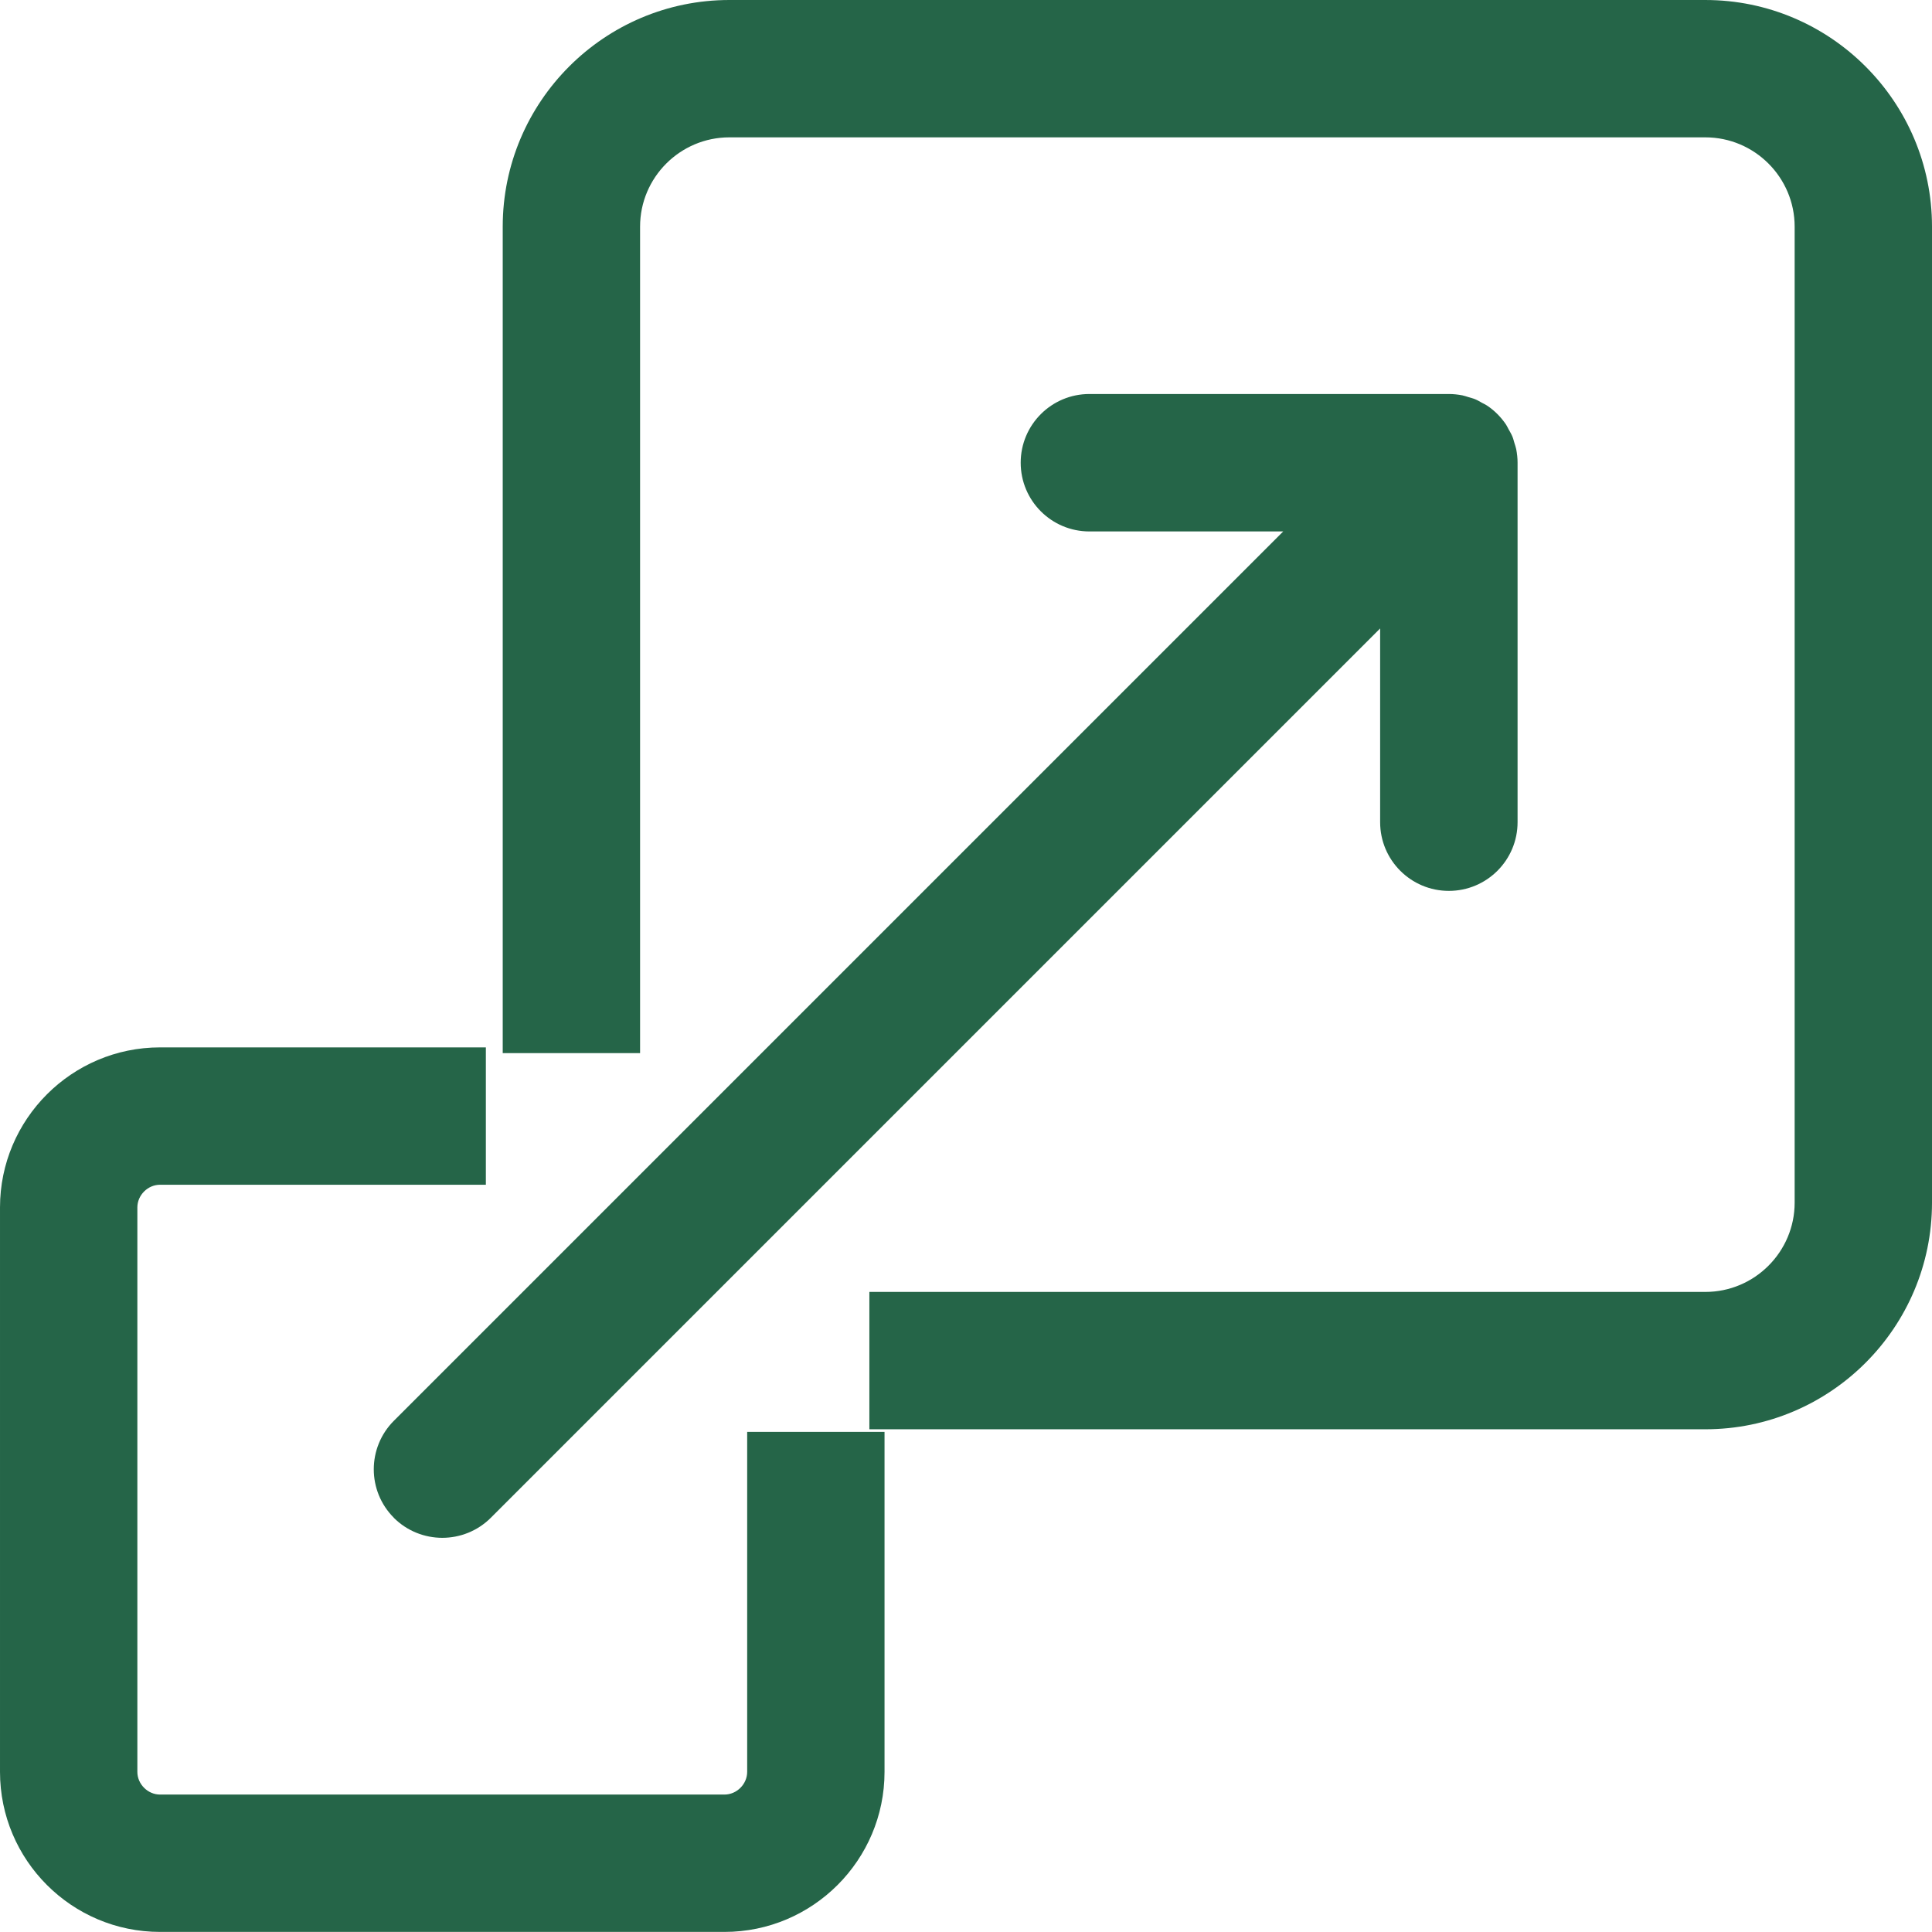 <svg xmlns="http://www.w3.org/2000/svg" version="1.1" viewBox="99.99 117 228.01 228">
  <defs>
    <style>
      .cls-1 {
        fill: #256548;
      }
    </style>
  </defs>
  <!-- Generator: Adobe Illustrator 28.7.1, SVG Export Plug-In . SVG Version: 1.2.0 Build 142)  -->
  <g>
    <g id="Layer_1">
      <g>
        <path class="cls-1" d="M301.25,117h-115.18c-14.75,0-26.75,12-26.75,26.75v97.54h16.21v-97.54c0-5.81,4.73-10.54,10.54-10.54h115.18c5.81,0,10.54,4.73,10.54,10.54v115.18c0,5.81-4.73,10.54-10.54,10.54h-98.66v16.21h98.66c14.75,0,26.75-12,26.75-26.75v-115.18c0-14.75-12-26.75-26.75-26.75Z"/>
        <path class="cls-1" d="M188.17,326.11c0,1.45-1.23,2.68-2.68,2.68h-66.61c-1.45,0-2.68-1.23-2.68-2.68v-66.61c0-1.45,1.23-2.68,2.68-2.68h38.45v-16.21h-38.45c-10.41,0-18.89,8.47-18.89,18.89v66.61c0,10.42,8.47,18.89,18.89,18.89h66.61c10.41,0,18.89-8.47,18.89-18.89v-40.12h-16.21v40.12Z"/>
        <path class="cls-1" d="M146.46,296.12c1.58,1.58,3.66,2.37,5.73,2.37s4.15-.79,5.73-2.37l104.95-104.95v22.86c0,4.48,3.63,8.11,8.11,8.11s8.11-3.63,8.11-8.11v-42.43c0-.53-.06-1.06-.16-1.59-.05-.25-.14-.48-.21-.72-.08-.27-.14-.53-.25-.79-.12-.29-.28-.55-.43-.82-.11-.19-.19-.39-.31-.57-.6-.89-1.36-1.66-2.25-2.25-.18-.12-.38-.21-.57-.31-.27-.15-.53-.31-.82-.43-.26-.11-.53-.17-.79-.25-.24-.07-.47-.16-.72-.21-.52-.1-1.05-.16-1.59-.16h-42.43c-4.48,0-8.11,3.63-8.11,8.11s3.63,8.11,8.11,8.11h22.87l-104.95,104.95c-3.17,3.17-3.17,8.3,0,11.46Z"/>
      </g>
    </g>
  </g>
</svg>